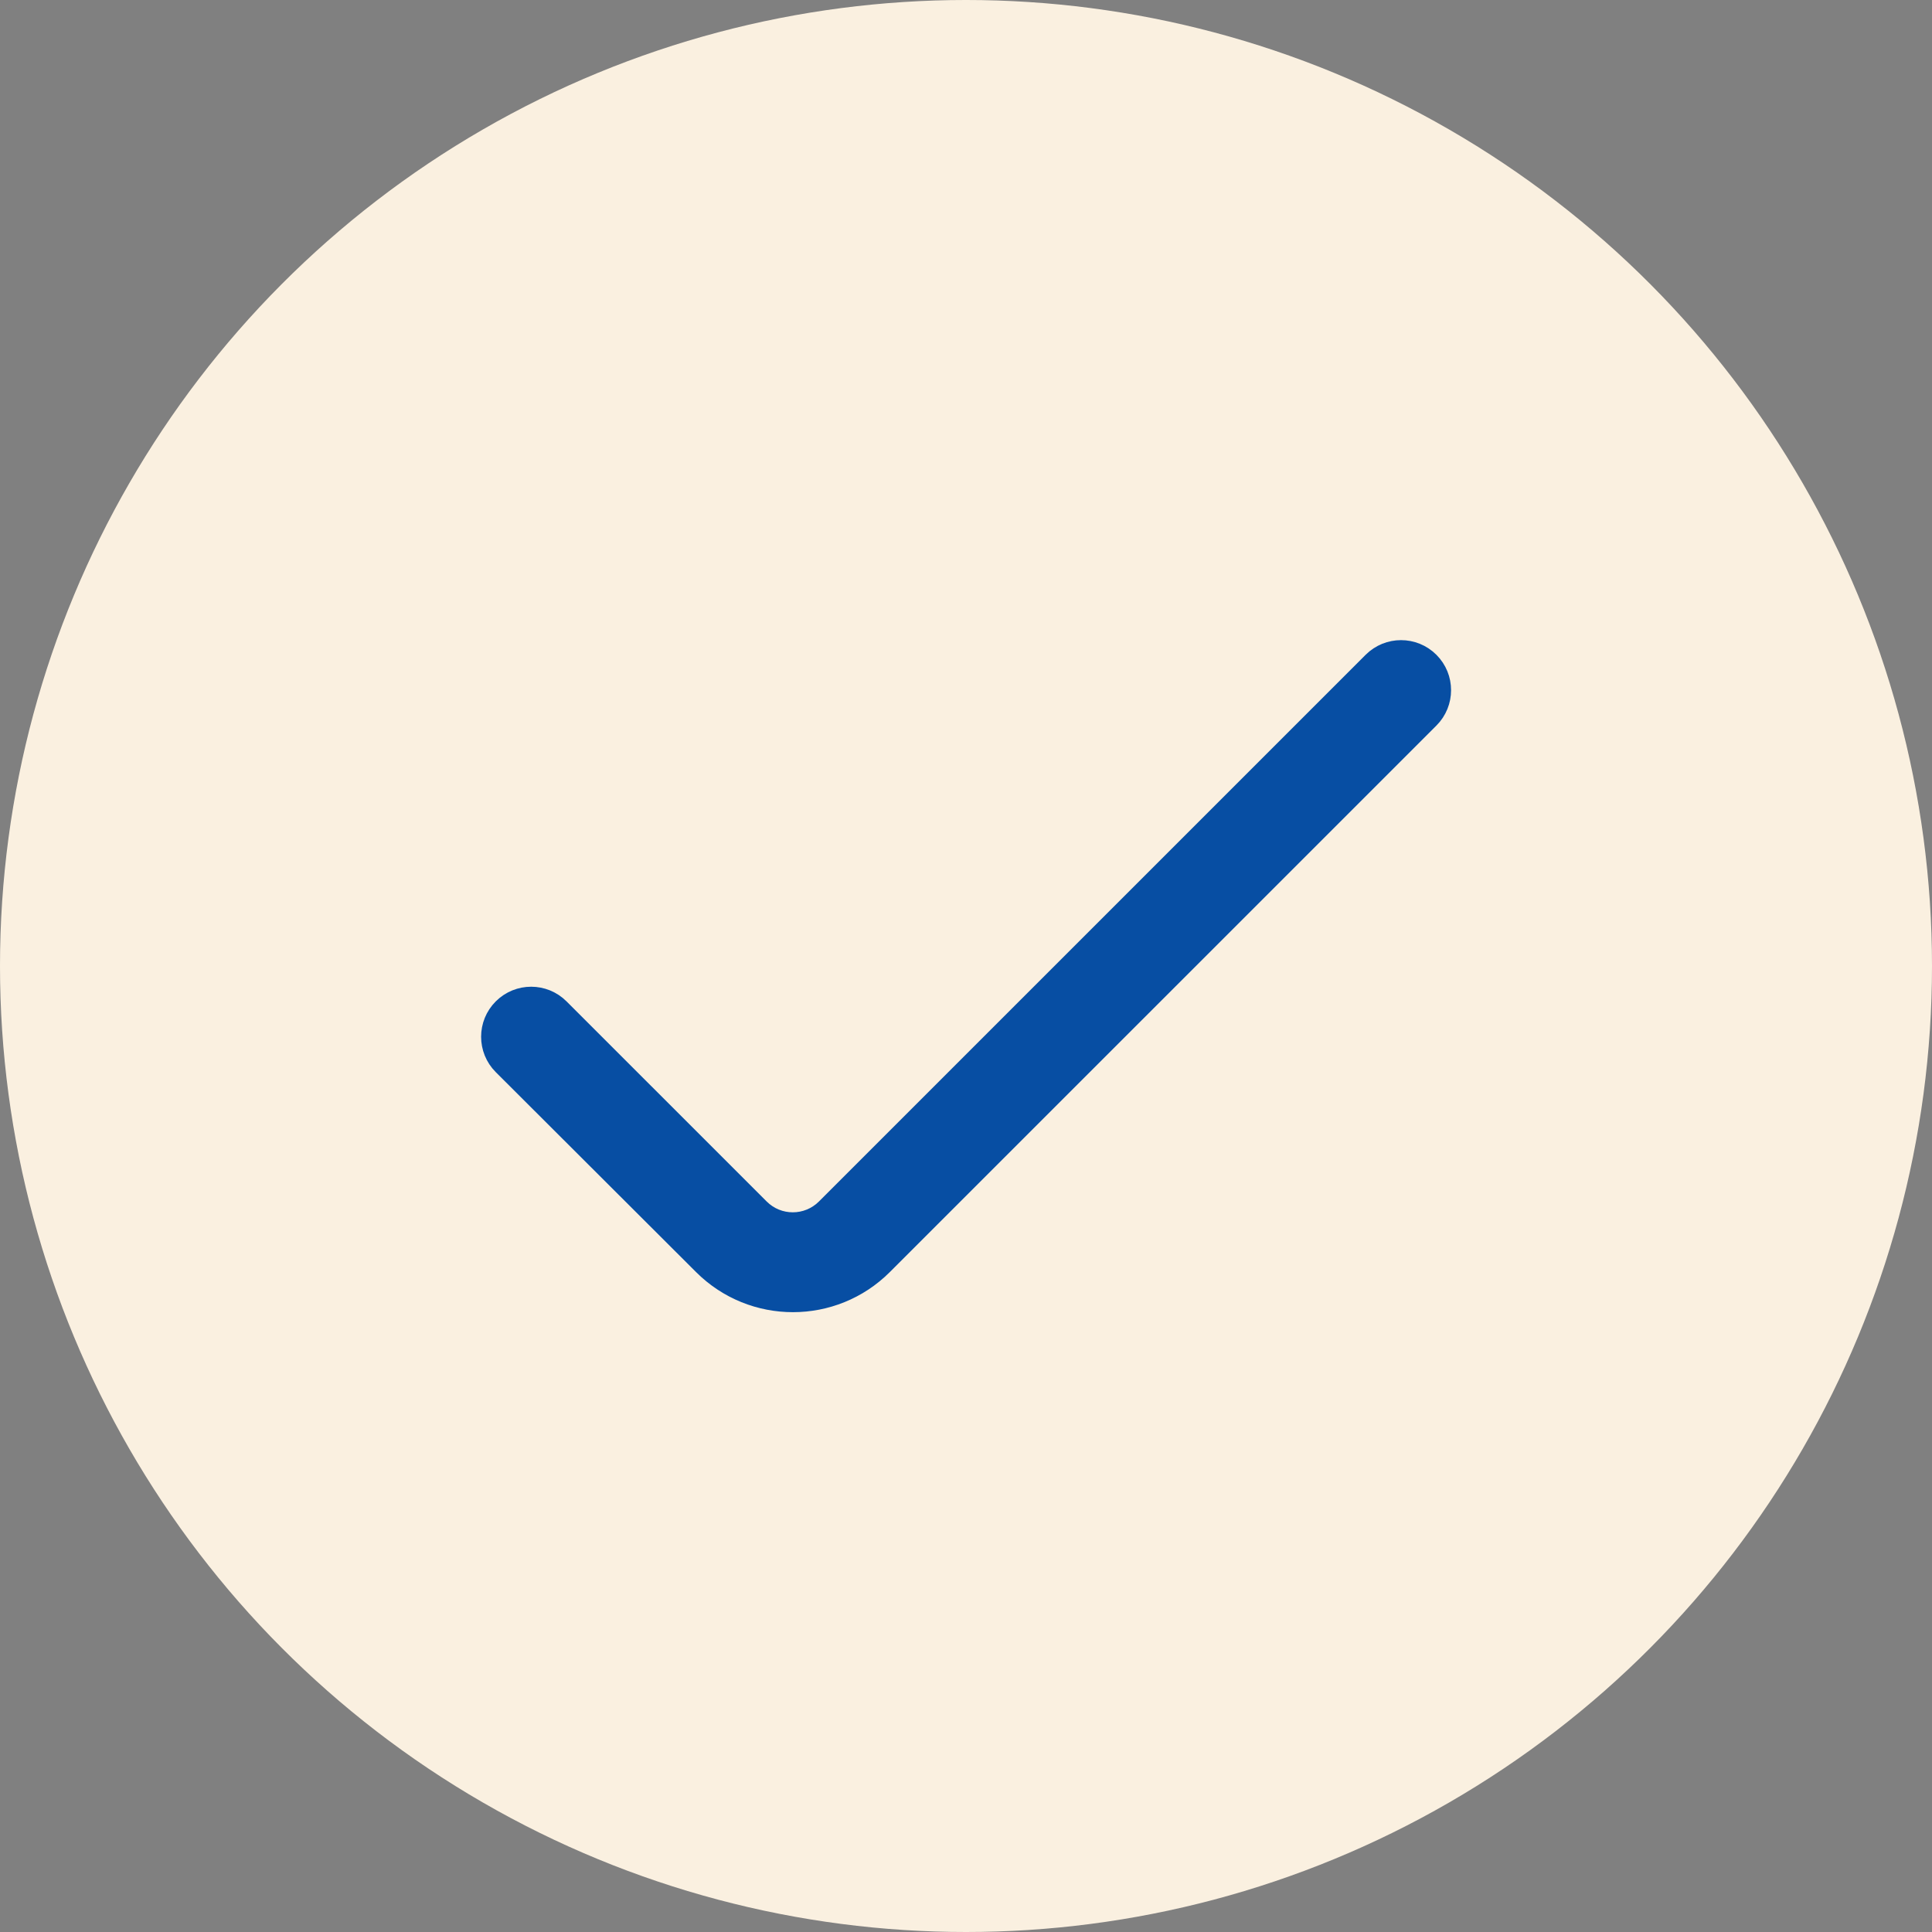 <?xml version="1.0" encoding="UTF-8"?>
<svg xmlns="http://www.w3.org/2000/svg" width="74" height="74" viewBox="0 0 74 74" fill="none">
  <rect x="0" y="0" width="74" height="74" fill="#808080" stroke="none"/>
  <circle cx="37" cy="37" r="37" fill="#FAF0E0"></circle>
  <path d="M54.841 25.257C54.19 24.606 53.135 24.606 52.484 25.257L31.544 46.196C30.894 46.847 29.838 46.847 29.188 46.196L21.523 38.532C20.872 37.881 19.817 37.881 19.166 38.532C18.515 39.182 18.515 40.238 19.166 40.889L26.839 48.548C28.793 50.498 31.956 50.496 33.907 48.545L54.841 27.614C55.492 26.963 55.492 25.908 54.841 25.257Z" fill="#074EA3" stroke="#074EA3" stroke-width="0.5"></path>
</svg>
